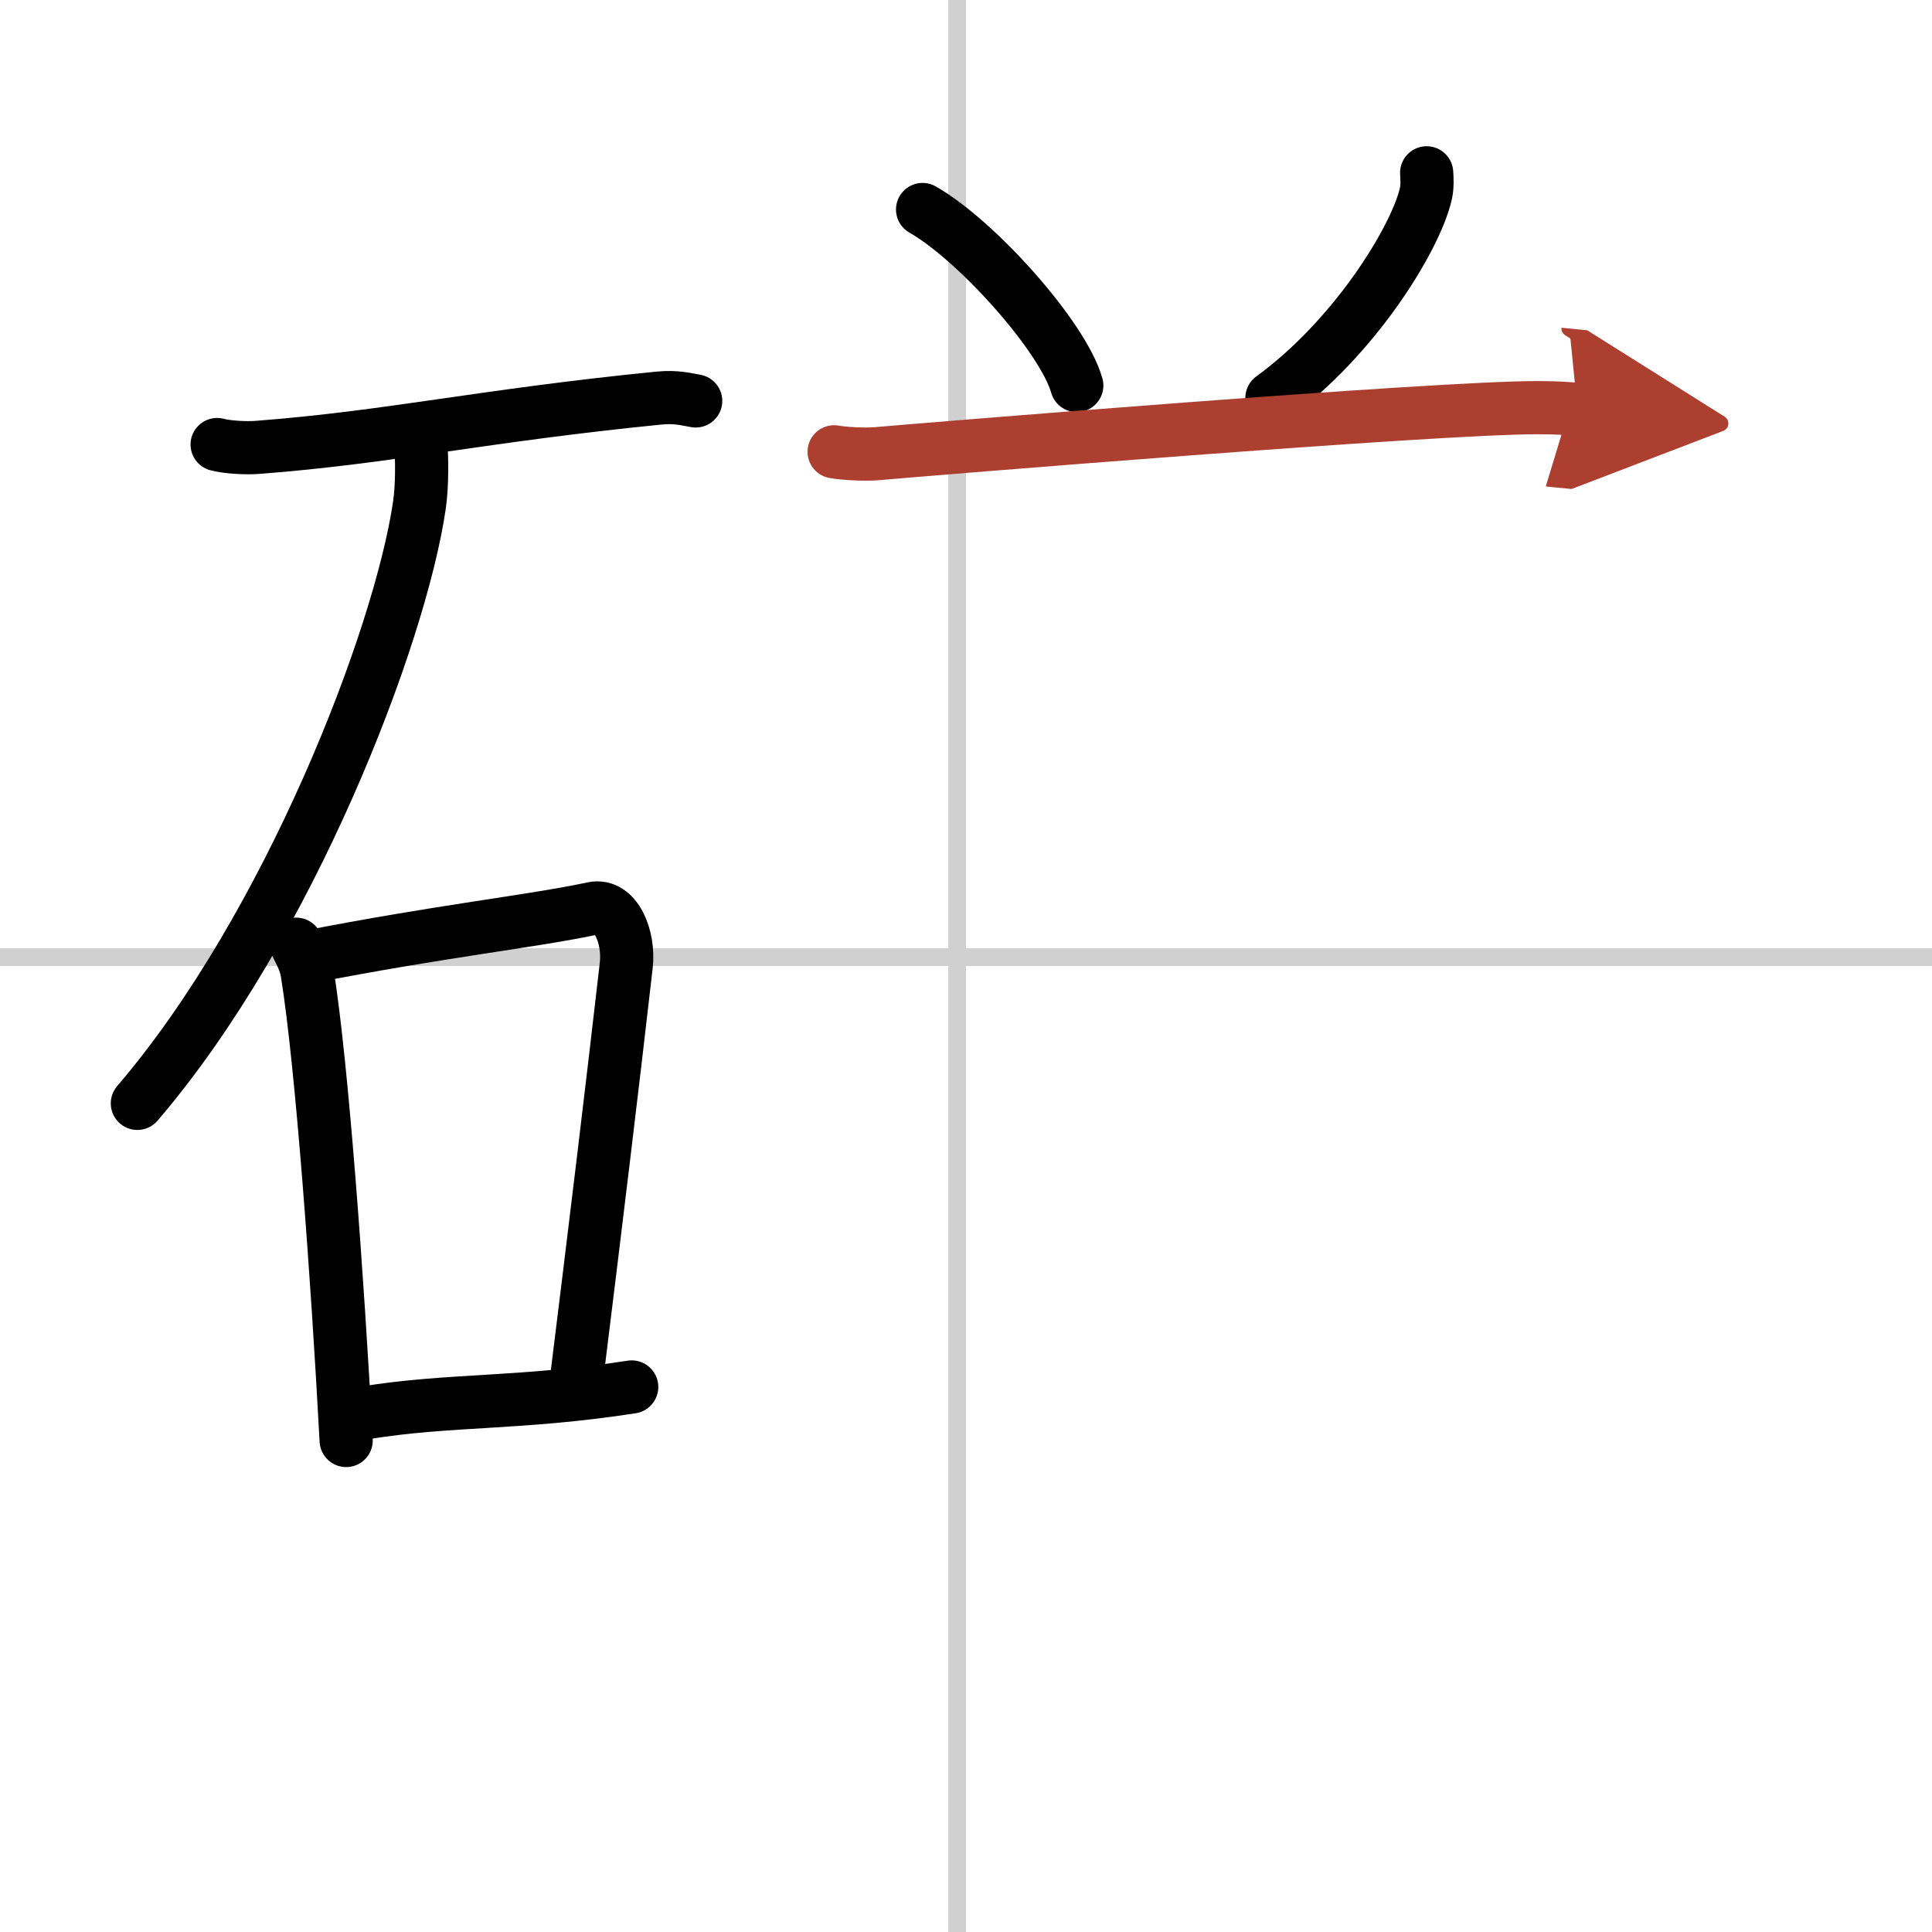 <svg width="400" height="400" viewBox="0 0 109 109" xmlns="http://www.w3.org/2000/svg"><defs><marker id="a" markerWidth="4" orient="auto" refX="1" refY="5" viewBox="0 0 10 10"><polyline points="0 0 10 5 0 10 1 5" fill="#ad3f31" stroke="#ad3f31"/></marker></defs><g fill="none" stroke="#000" stroke-linecap="round" stroke-linejoin="round" stroke-width="3"><rect width="100%" height="100%" fill="#fff" stroke="#fff"/><line x1="54" x2="54" y2="109" stroke="#d0d0d0" stroke-width="1"/><line x2="109" y1="54" y2="54" stroke="#d0d0d0" stroke-width="1"/><path d="m12.25 25.08c0.59 0.16 1.69 0.21 2.28 0.16 7.46-0.57 12.68-1.79 22.64-2.78 0.99-0.1 1.59 0.08 2.08 0.16"/><path d="m23.75 25c0.04 0.88 0.09 2.27-0.09 3.52-1.09 7.43-7.35 23.74-15.91 33.73"/><path d="m16.71 53.27c0.25 0.52 0.51 0.95 0.62 1.6 0.83 5.12 1.71 17.22 2.2 26.4"/><path d="M17.23,54.02C25,52.5,29.93,52,33.46,51.25c1.29-0.27,2.06,1.62,1.87,3.23c-0.76,6.65-1.73,14.68-2.87,23.87"/><path d="m20.59 79.71c4.81-0.78 8.73-0.48 15.05-1.46"/><path d="m52.05 11.82c3.07 1.75 7.93 7.2 8.7 9.93"/><path d="m80.49 9.75c0.02 0.3 0.05 0.77-0.05 1.2-0.59 2.53-4.01 8.1-8.68 11.5"/><path d="m47.06 25.49c0.62 0.11 1.75 0.16 2.36 0.11 2.49-0.22 31.88-2.64 37.42-2.6 1.03 0 1.65 0.05 2.16 0.1" marker-end="url(#a)" stroke="#ad3f31"/></g></svg>
